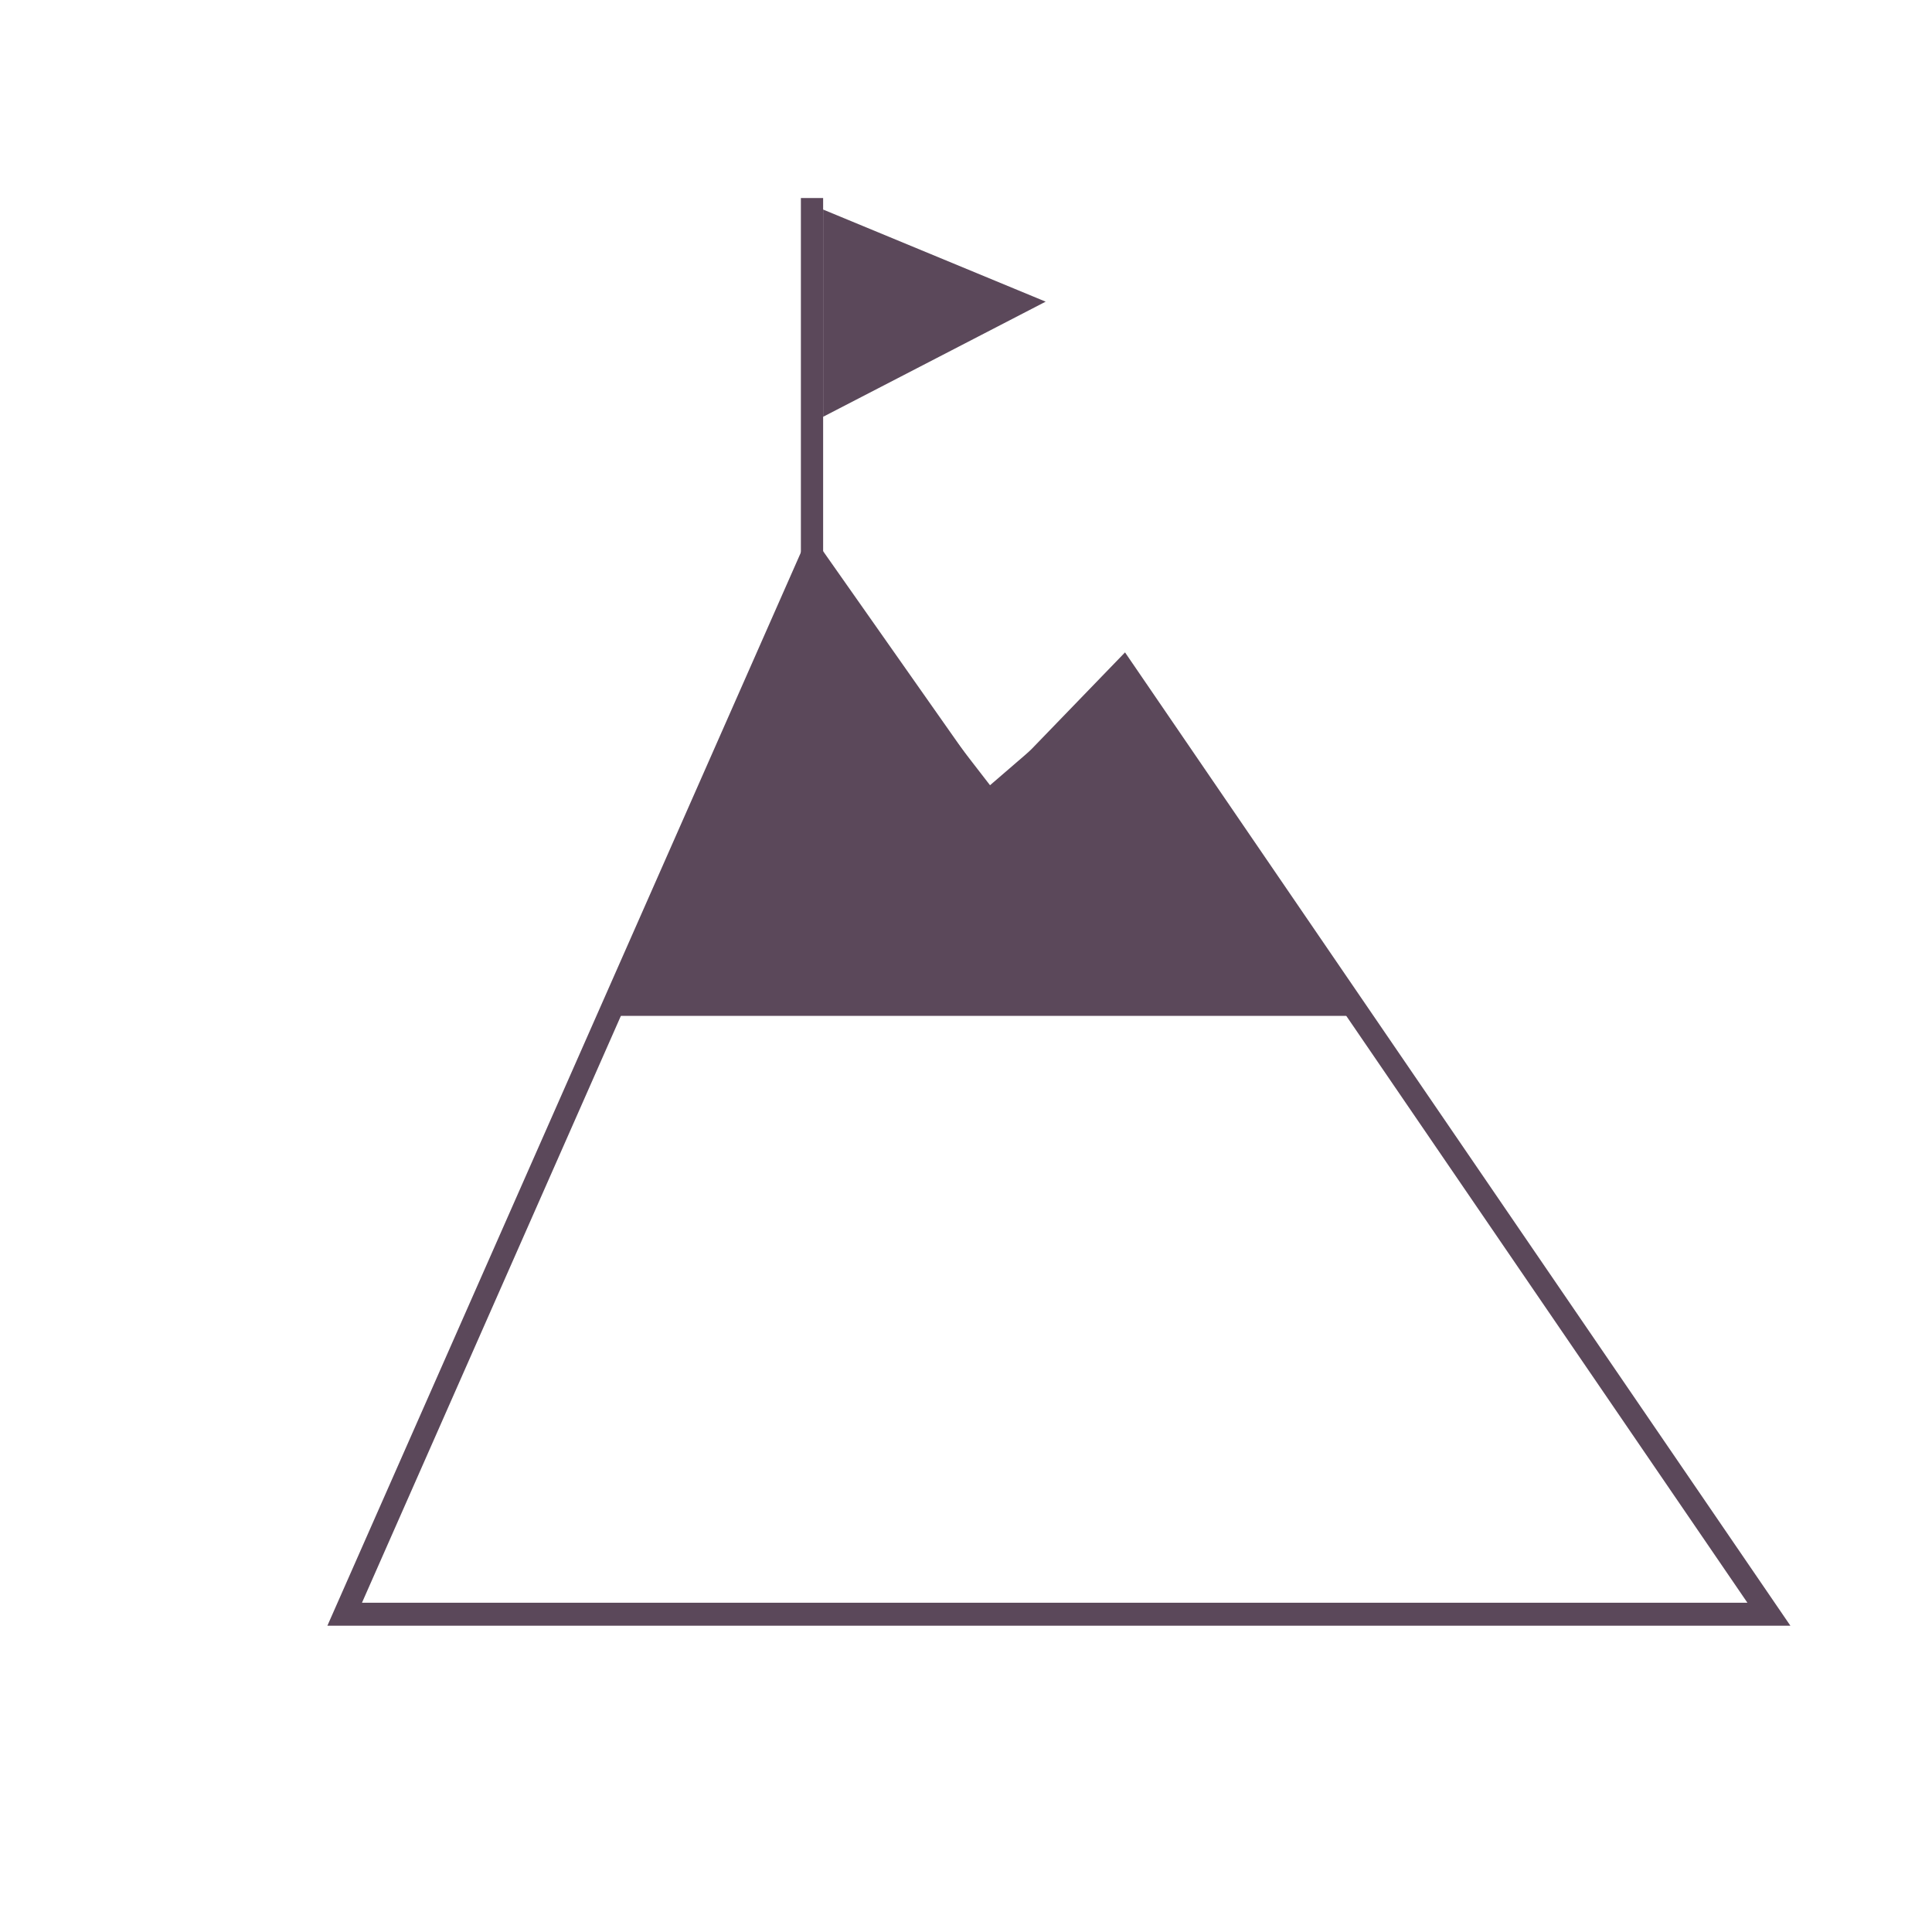 <svg xmlns="http://www.w3.org/2000/svg" id="Capa_1" data-name="Capa 1" viewBox="0 0 800 800"><defs><style>.cls-1{fill:#5b485a;}</style></defs><path class="cls-1" d="M741.37,673.18H135.56L335.32,220.39l75.19,107,55.34-57.25Zm-591.48-9.53H723.56L464.63,284.84,409.4,342,337.15,239.2Z"></path><polygon class="cls-1" points="336.23 229.79 252.03 420.65 563.11 420.65 465.24 277.47 409.95 325.15 336.23 229.79"></polygon><rect class="cls-1" x="331.63" y="82" width="9.21" height="152.56"></rect><polygon class="cls-1" points="432.99 124.91 340.84 86.77 340.84 172.58 432.99 124.91"></polygon></svg>